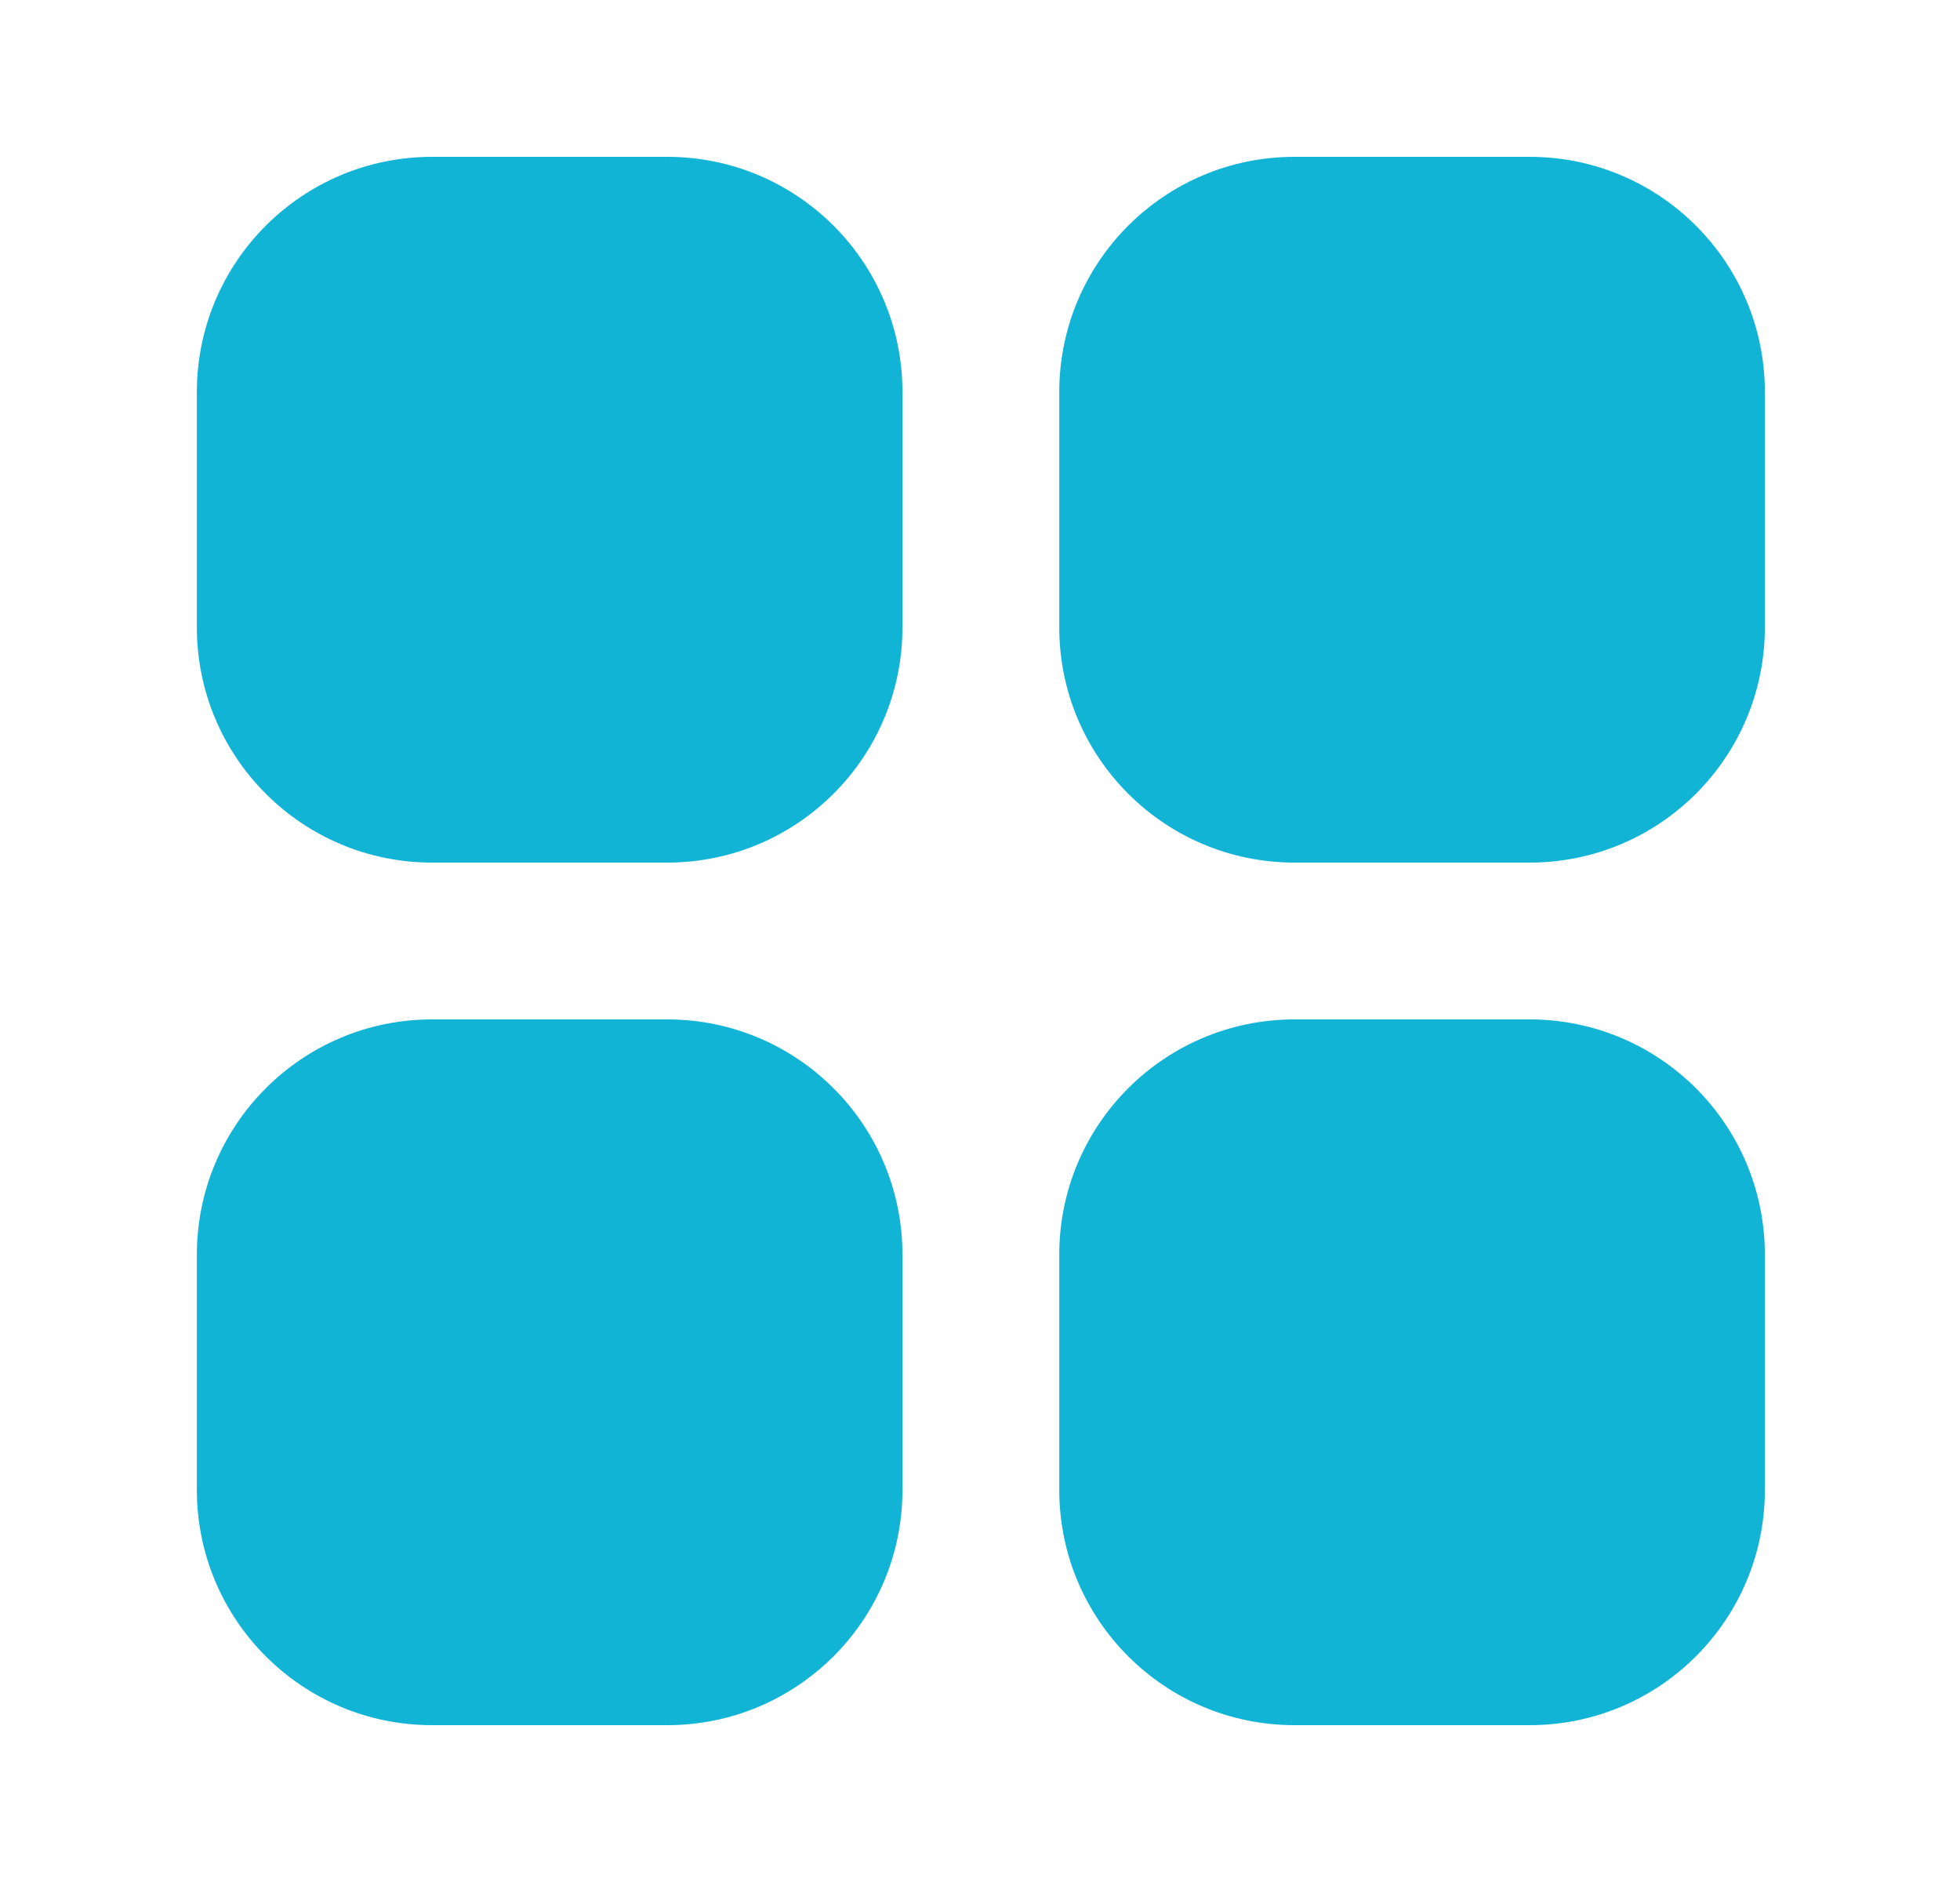 <svg width="25" height="24" viewBox="0 0 25 24" fill="none" xmlns="http://www.w3.org/2000/svg">
<path fill-rule="evenodd" clip-rule="evenodd" d="M19.511 13H16.511C14.854 13 13.511 14.343 13.511 16V19C13.511 20.657 14.854 22 16.511 22H19.511C21.168 22 22.511 20.657 22.511 19V16C22.511 14.343 21.168 13 19.511 13ZM8.511 13H5.511C3.854 13 2.511 14.343 2.511 16V19C2.511 20.657 3.854 22 5.511 22H8.511C10.168 22 11.511 20.657 11.511 19V16C11.511 14.343 10.168 13 8.511 13ZM19.511 2H16.511C14.854 2 13.511 3.343 13.511 5V8C13.511 9.657 14.854 11 16.511 11H19.511C21.168 11 22.511 9.657 22.511 8V5C22.511 3.343 21.168 2 19.511 2ZM11.511 5V8C11.511 9.657 10.168 11 8.511 11H5.511C3.854 11 2.511 9.657 2.511 8V5C2.511 3.343 3.854 2 5.511 2H8.511C10.168 2 11.511 3.343 11.511 5Z" fill="#12B4D5"/>
</svg>
